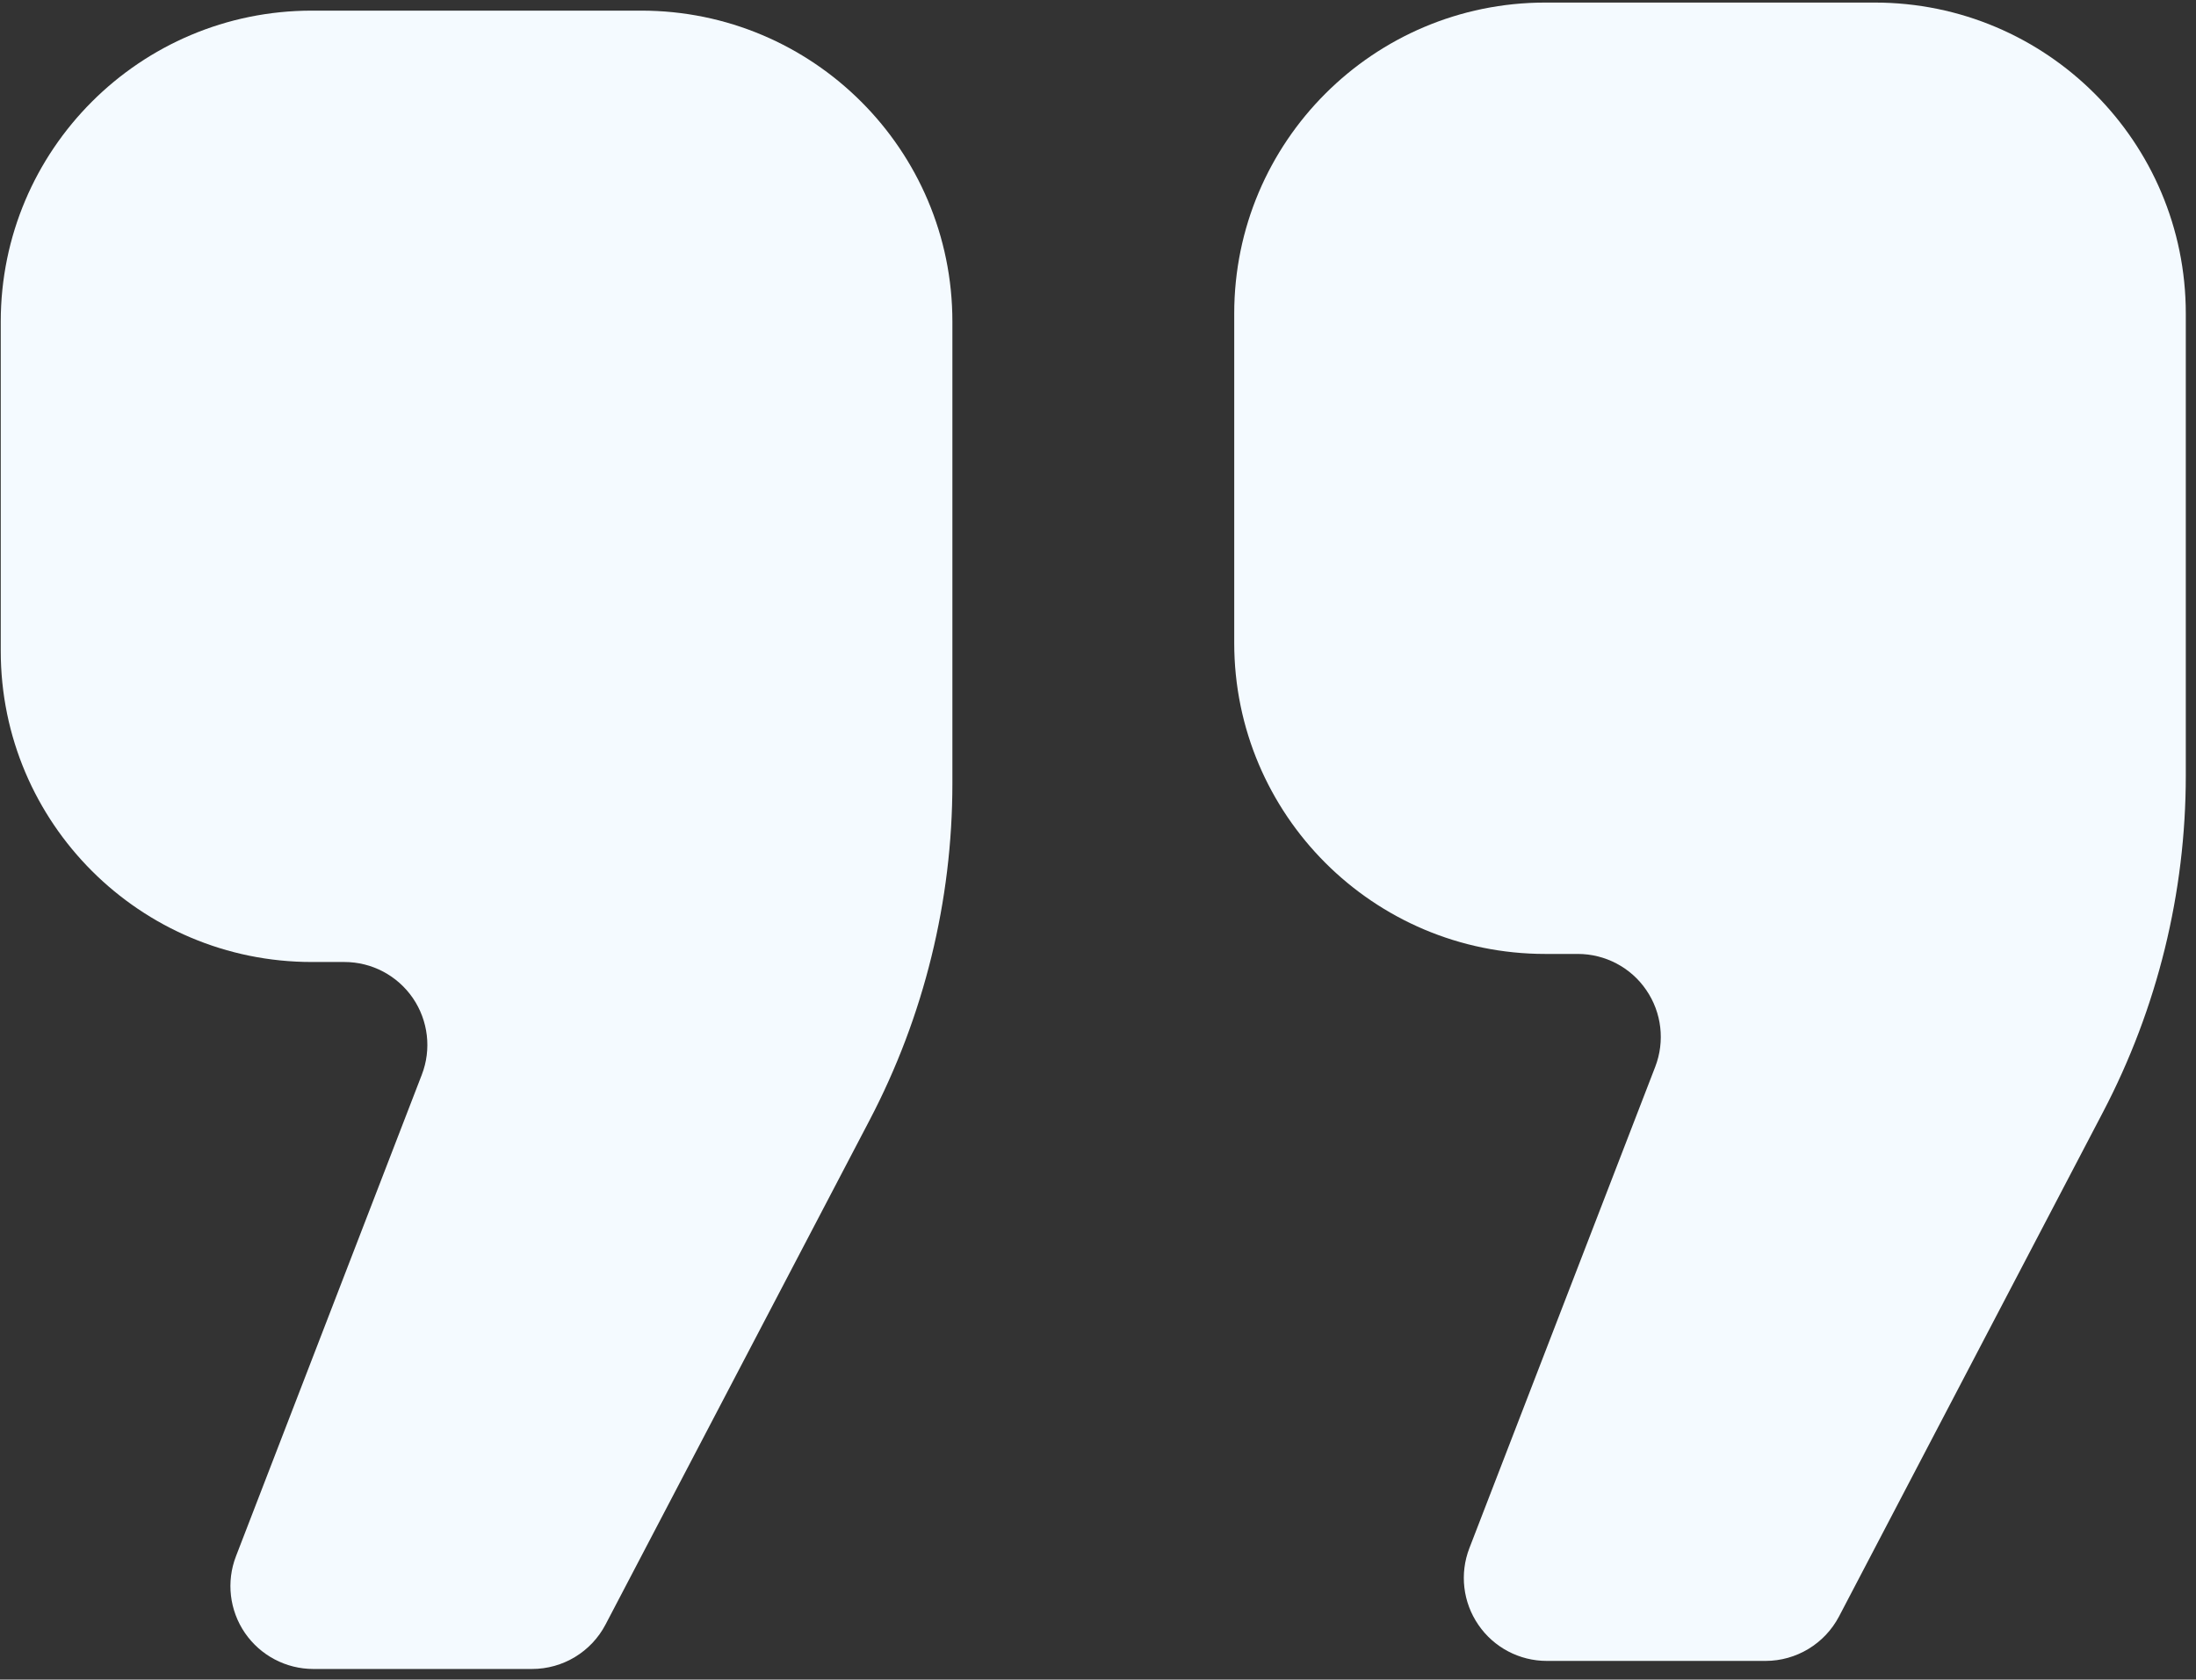 <svg xmlns="http://www.w3.org/2000/svg" width="183" height="140" viewBox="0 0 183 140" fill="none"><rect x="0" y="0" width="183" height="140" fill="#333333" stroke="none"/><path d="M53.436 0.886H25.986C11.669 0.886 0.062 12.494 0.062 26.811V54.261C0.062 68.578 11.669 80.185 25.986 80.185H28.702C30.979 80.185 33.112 81.308 34.403 83.189C35.689 85.069 35.971 87.463 35.148 89.587L19.666 129.711C18.843 131.837 19.125 134.231 20.411 136.109C21.702 137.989 23.835 139.113 26.112 139.113H44.34C46.911 139.113 49.273 137.683 50.462 135.406L72.469 93.363C76.999 84.708 79.366 75.084 79.366 65.315V26.81C79.367 12.494 67.753 0.886 53.436 0.886Z" fill="#F4FAFF"></path><path d="M156.226 0.214H128.775C114.458 0.214 102.852 11.822 102.852 26.139V53.589C102.852 67.906 114.459 79.513 128.775 79.513H131.485C133.762 79.513 135.901 80.636 137.186 82.517C138.478 84.397 138.755 86.791 137.938 88.915L122.449 129.039C121.626 131.166 121.909 133.56 123.2 135.437C124.486 137.318 126.619 138.441 128.902 138.441H147.124C149.695 138.441 152.056 137.011 153.252 134.735L175.253 92.691C179.782 84.036 182.15 74.412 182.15 64.643V26.138C182.15 11.822 170.542 0.214 156.226 0.214Z" fill="#F4FAFF"></path></svg>
